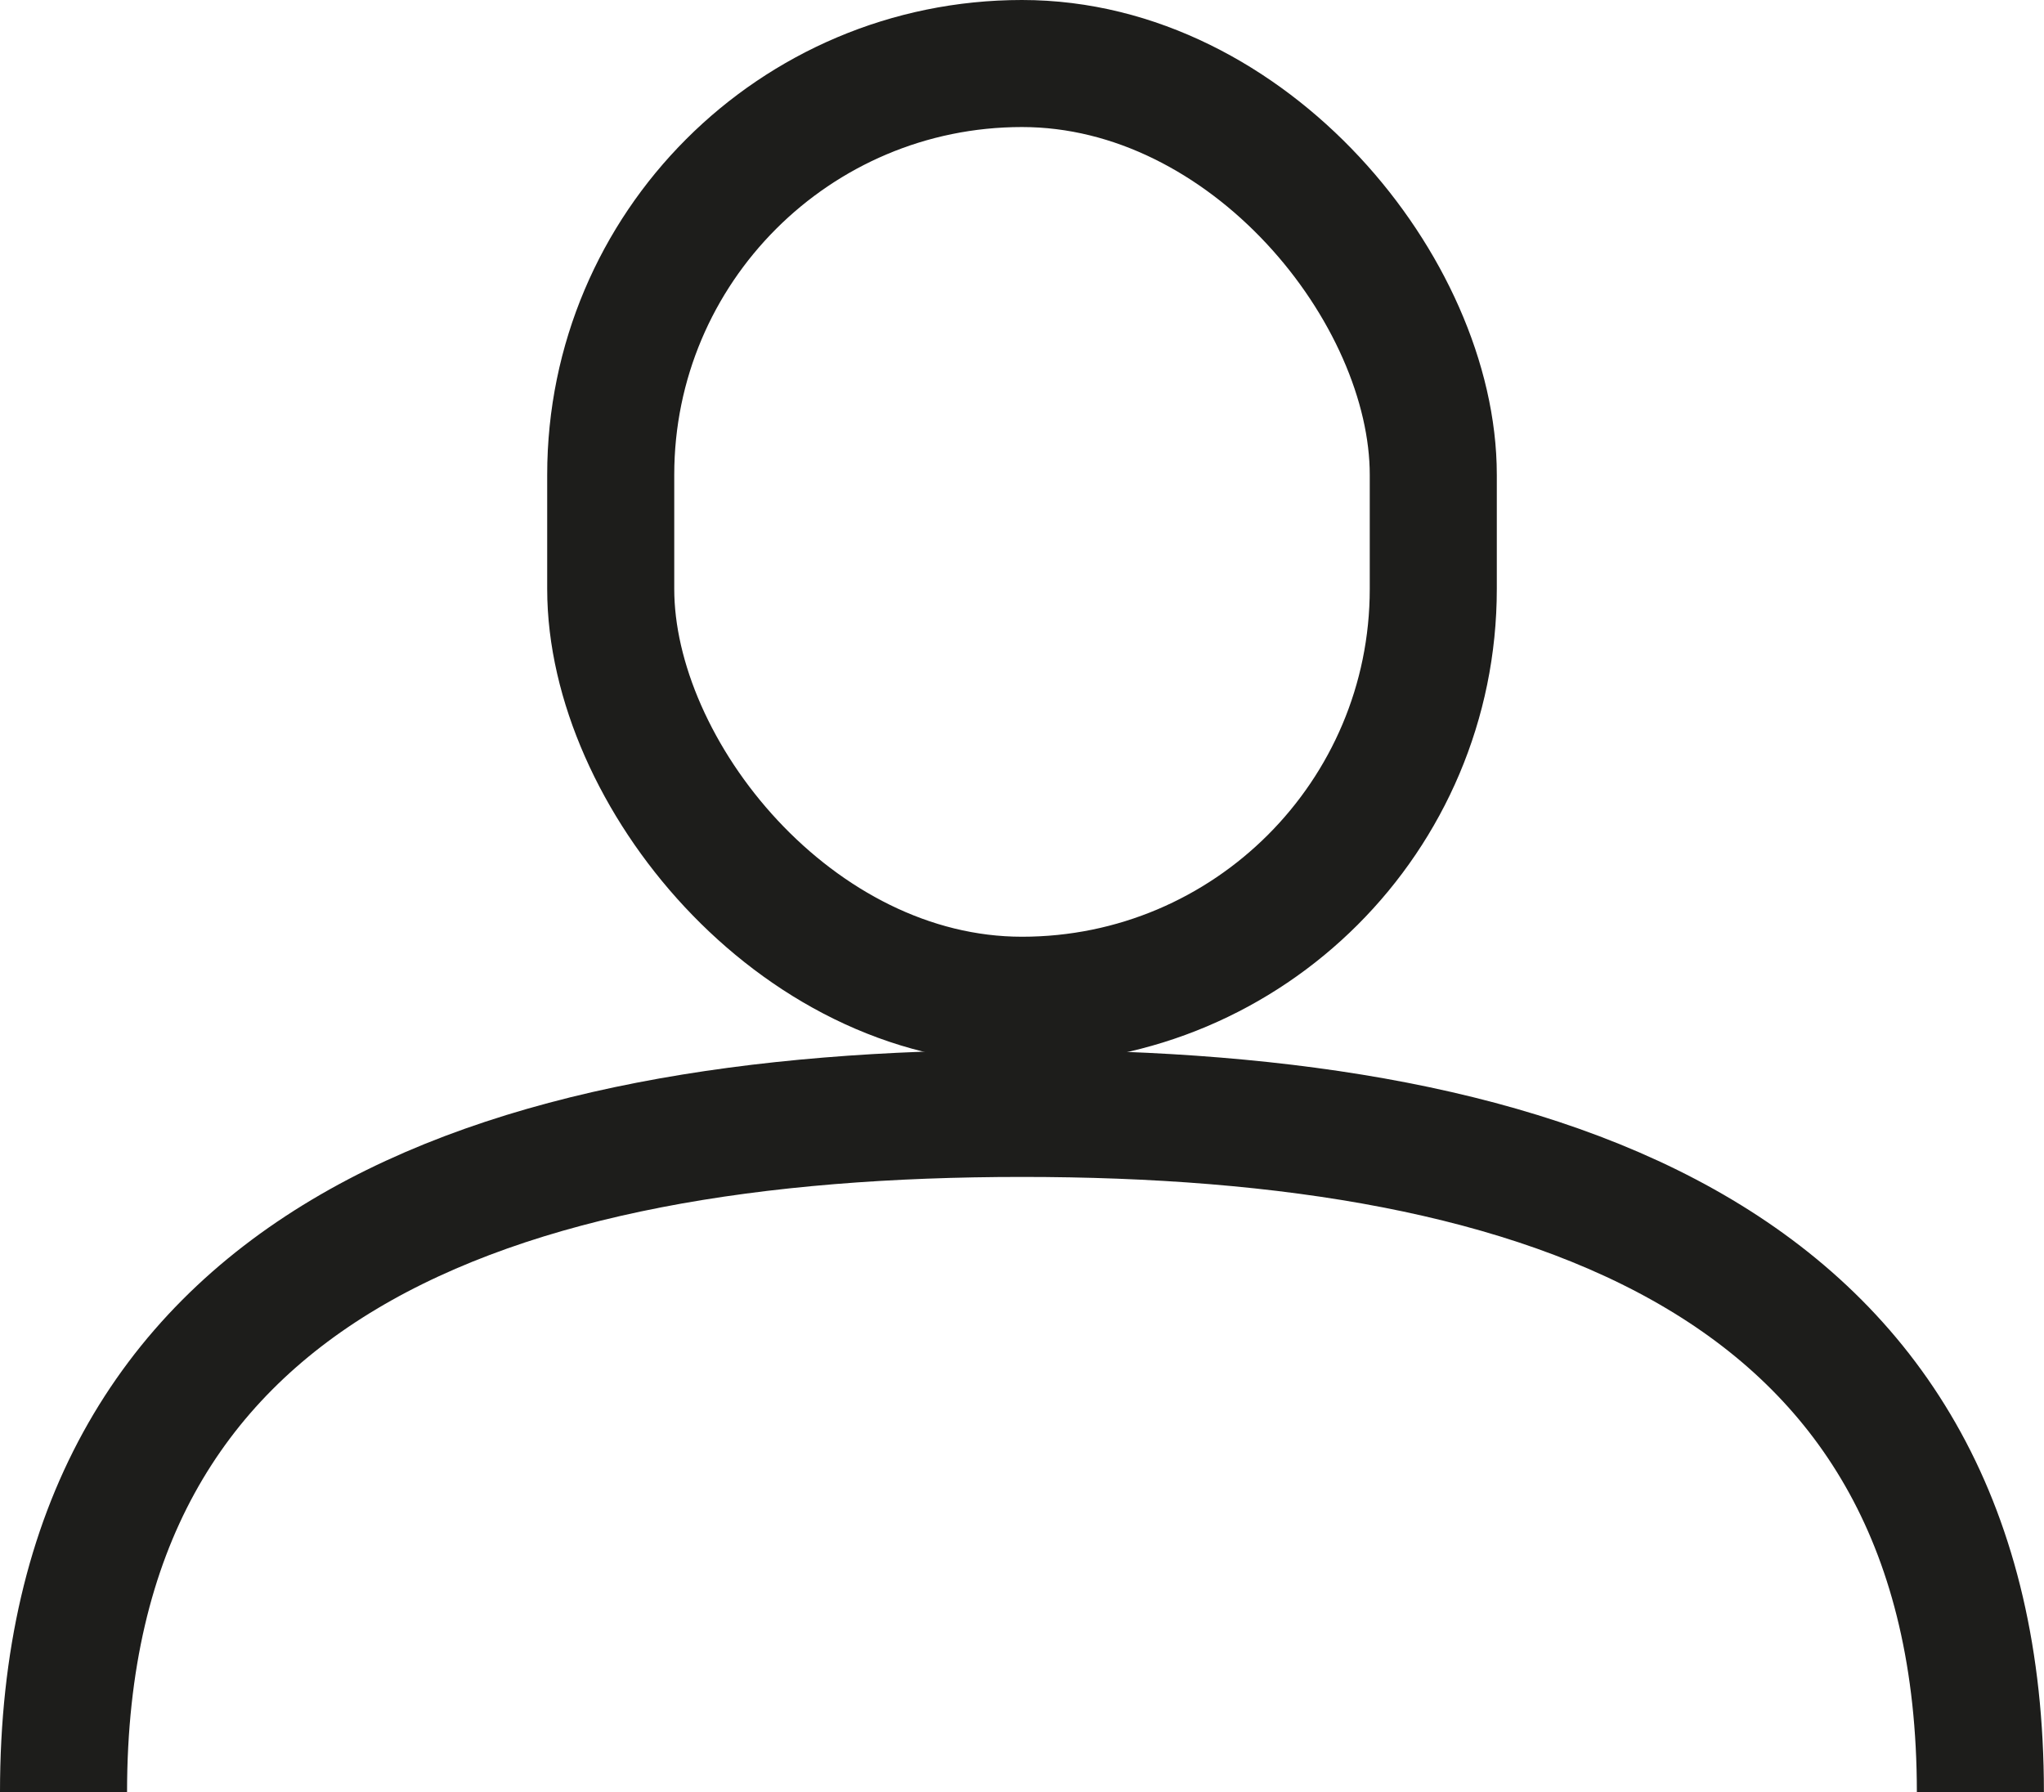 <?xml version="1.0" encoding="UTF-8"?> <svg xmlns="http://www.w3.org/2000/svg" width="24.131" height="21.16" viewBox="0 0 24.131 21.16"><g transform="translate(144.237 -91.961)"><rect width="9.711" height="11.06" rx="4.856" transform="translate(-137.027 92.711)" fill="none" stroke="#1d1d1b" stroke-miterlimit="10" stroke-width="1.5"></rect><path d="M-143.487,153.067h0c0-6.249,5.066-8.014,11.315-8.014h0c6.249,0,11.315,1.765,11.315,8.014h0" transform="translate(0 -39.946)" fill="none" stroke="#1d1d1b" stroke-miterlimit="10" stroke-width="1.5"></path></g></svg> 